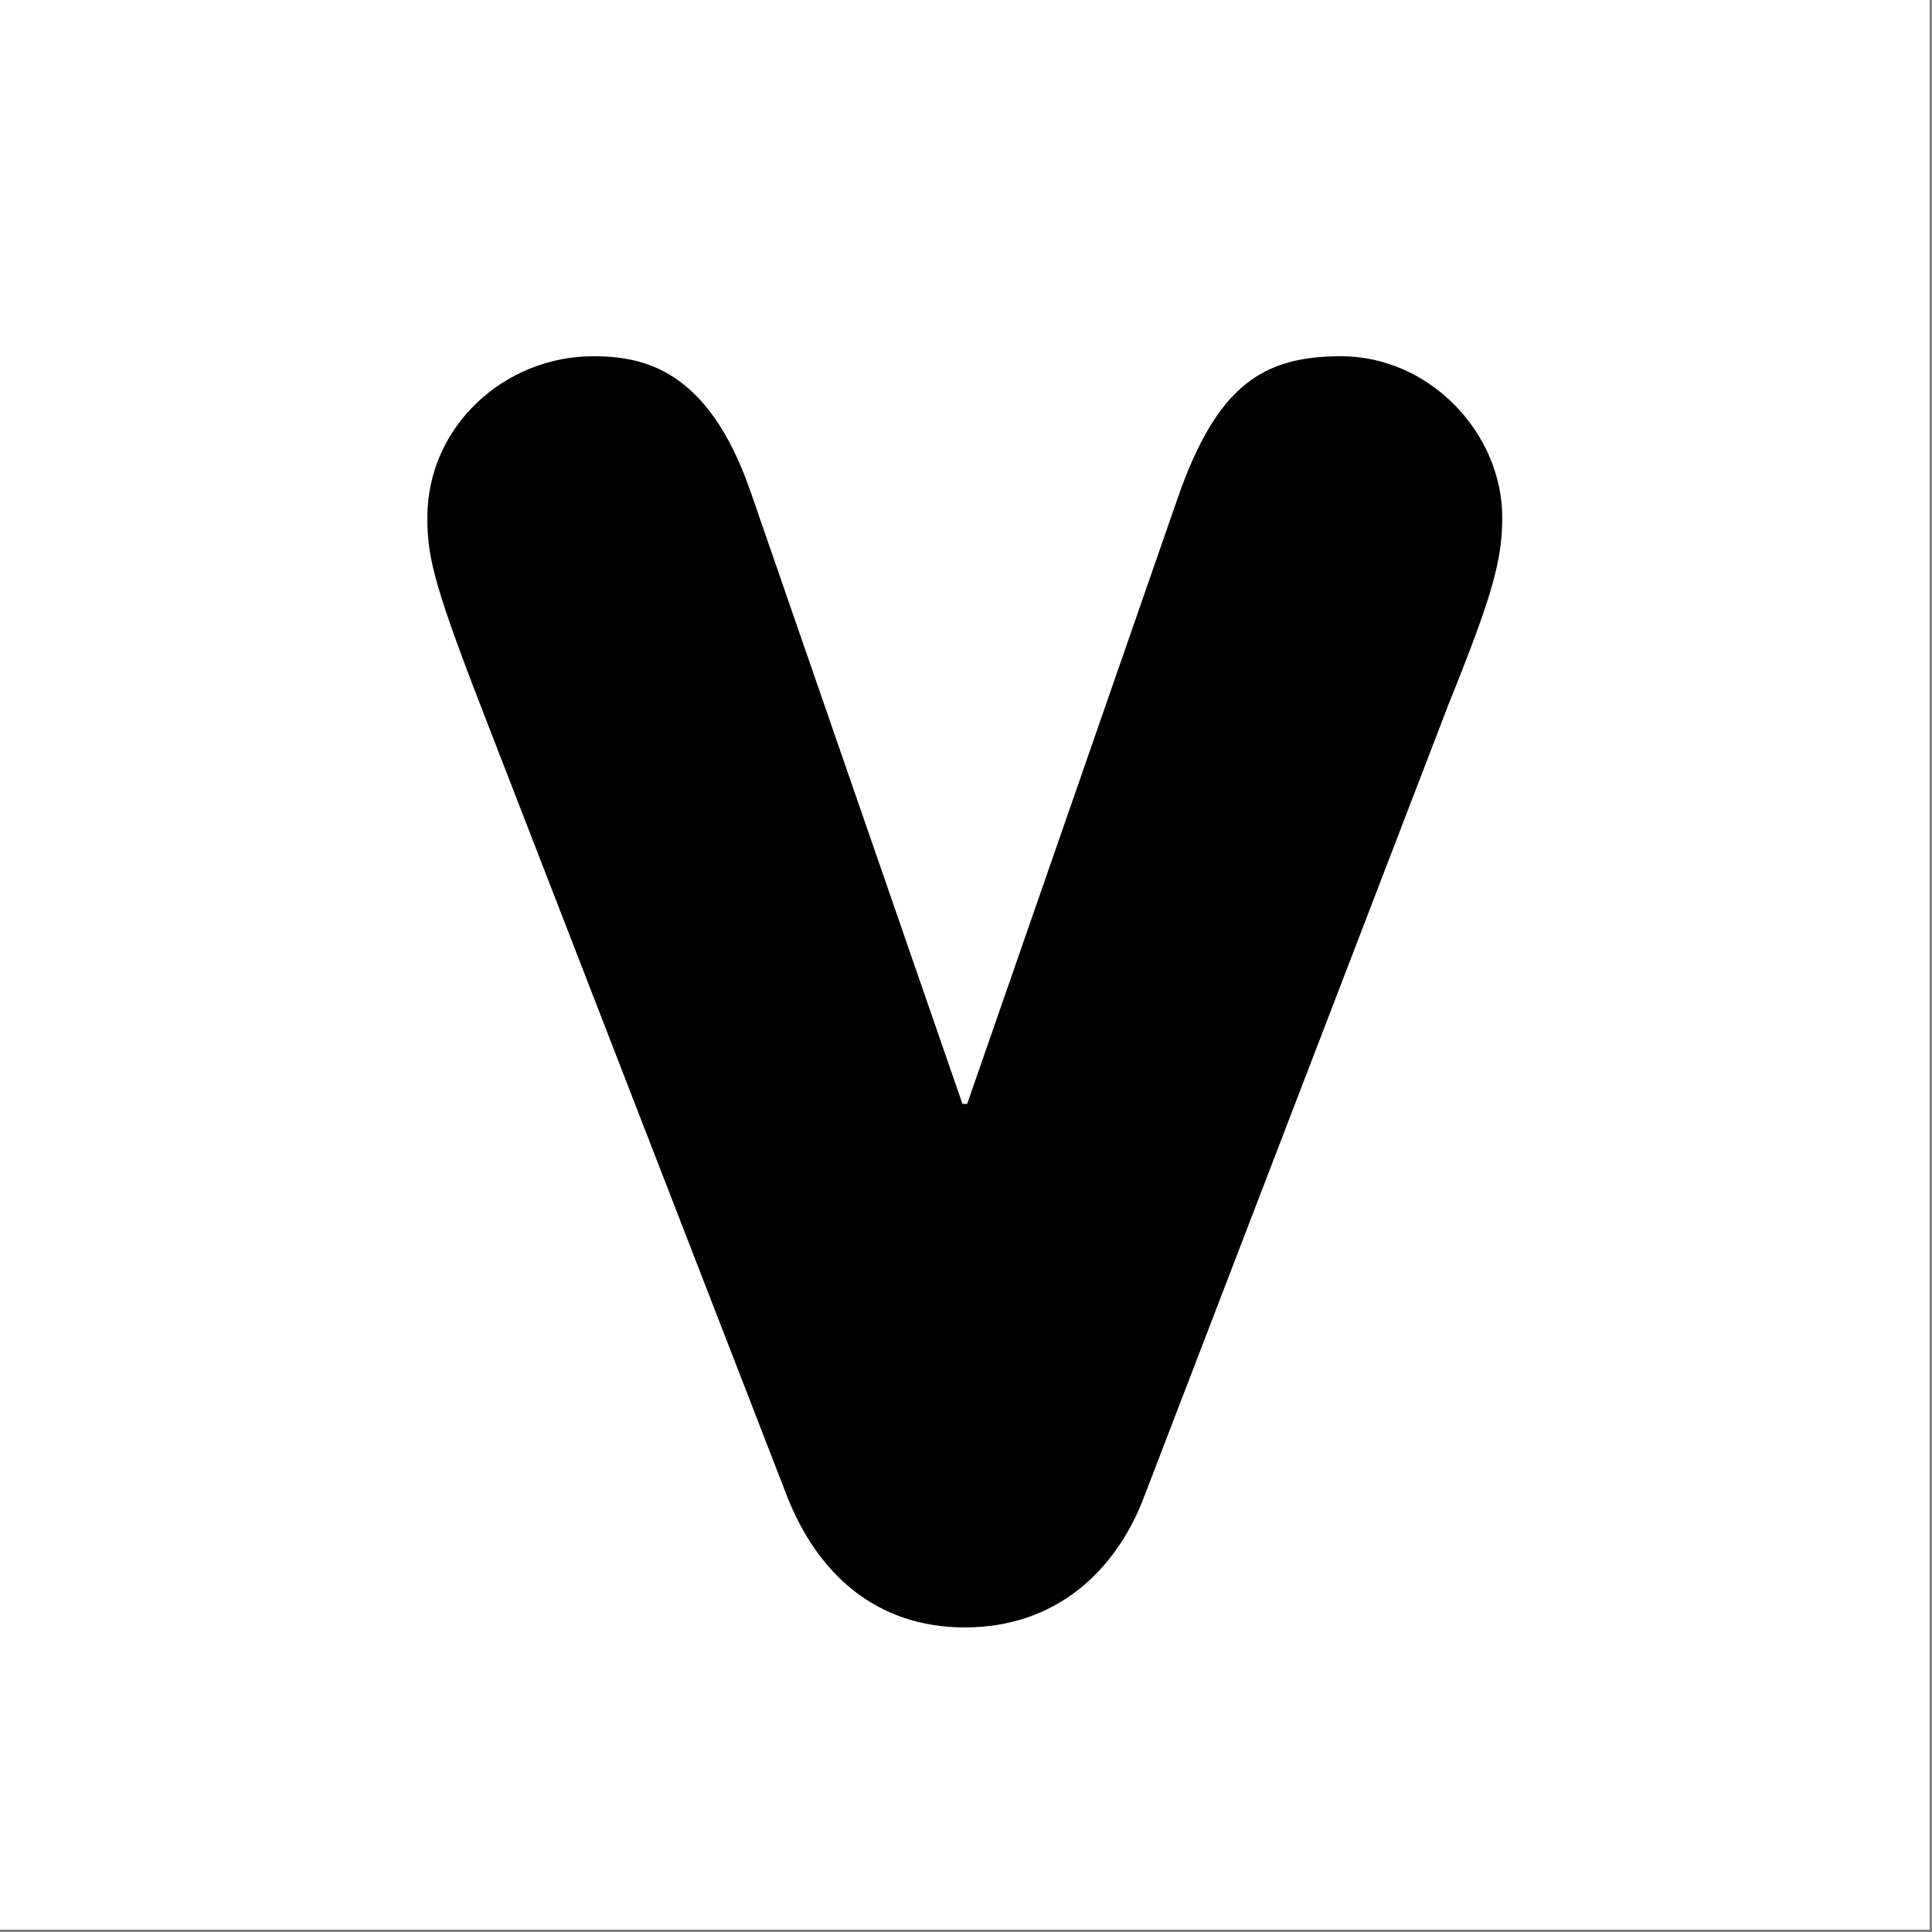 <svg xmlns="http://www.w3.org/2000/svg" xmlns:xlink="http://www.w3.org/1999/xlink" width="550" zoomAndPan="magnify" viewBox="0 0 412.5 412.5" height="550" preserveAspectRatio="xMidYMid meet" version="1.0"><rect x="0" y="0" width="412.5" height="412.5" fill="#808080" stroke="none"/><defs><g/></defs><path fill="#ffffff" d="M 0 0 L 412 0 L 412 412 L 0 412 Z M 0 0 " fill-opacity="1" fill-rule="nonzero"/><path fill="#ffffff" d="M 0 0 L 412 0 L 412 412 L 0 412 Z M 0 0 " fill-opacity="1" fill-rule="nonzero"/><g fill="#000000" fill-opacity="1"><g transform="translate(92.244, 344.467)"><g><path d="M 113.75 3 C 133.203 3 145.688 -8.984 151.672 -23.953 L 217.031 -194.078 C 226.5 -217.516 228.5 -225 228.5 -233.984 C 228.5 -251.953 213.031 -268.406 194.078 -268.406 C 177.609 -268.406 167.625 -262.422 159.156 -237.984 L 114.25 -108.766 L 113.25 -108.766 L 67.844 -239.969 C 58.875 -265.422 45.406 -268.406 34.422 -268.406 C 15.469 -268.406 -1 -253.438 -1 -233.984 C -1 -225 0.5 -219.016 12.969 -187.094 L 75.828 -24.938 C 82.312 -8.484 94.797 3 113.75 3 Z M 113.75 3 "/></g></g></g></svg>